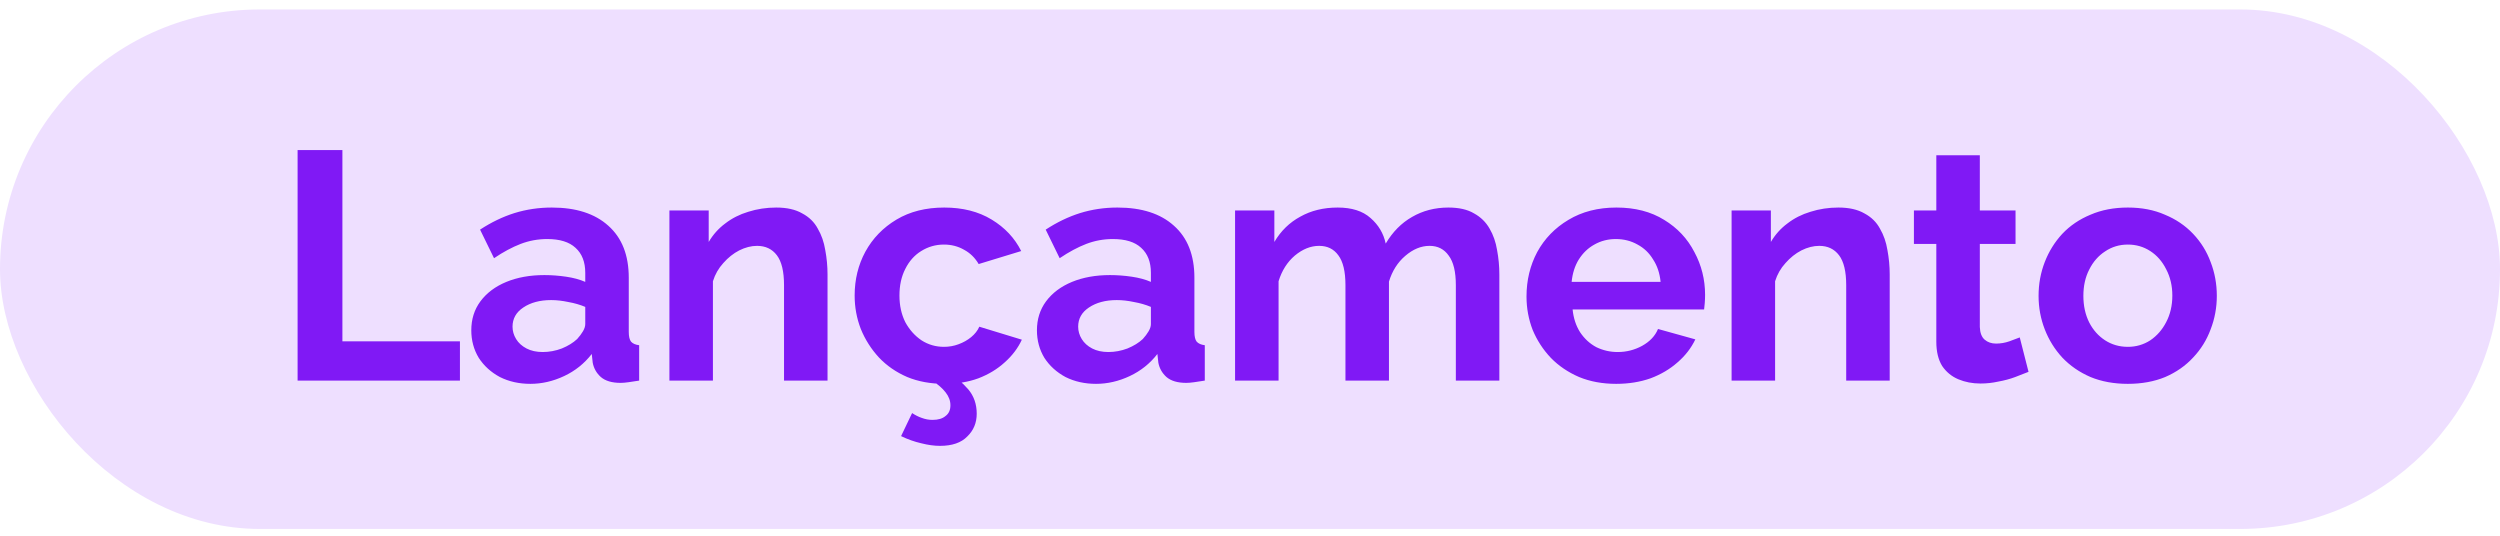 <svg width="154" height="33" viewBox="0 0 154 33" fill="none" xmlns="http://www.w3.org/2000/svg">
<rect y="0.583" width="154" height="32" rx="16" fill="#EEDFFF"/>
<path d="M18.332 23.445V9.245H21.092V21.025H28.332V23.445H18.332ZM29.032 20.345C29.032 19.665 29.218 19.071 29.592 18.565C29.978 18.045 30.512 17.645 31.192 17.365C31.872 17.085 32.652 16.945 33.532 16.945C33.972 16.945 34.418 16.978 34.872 17.045C35.325 17.111 35.718 17.218 36.052 17.365V16.805C36.052 16.138 35.852 15.625 35.452 15.265C35.065 14.905 34.485 14.725 33.712 14.725C33.138 14.725 32.592 14.825 32.072 15.025C31.552 15.225 31.005 15.518 30.432 15.905L29.572 14.145C30.265 13.691 30.972 13.351 31.692 13.125C32.425 12.898 33.192 12.785 33.992 12.785C35.485 12.785 36.645 13.158 37.472 13.905C38.312 14.651 38.732 15.718 38.732 17.105V20.445C38.732 20.725 38.778 20.925 38.872 21.045C38.978 21.165 39.145 21.238 39.372 21.265V23.445C39.132 23.485 38.912 23.518 38.712 23.545C38.525 23.571 38.365 23.585 38.232 23.585C37.698 23.585 37.292 23.465 37.012 23.225C36.745 22.985 36.578 22.691 36.512 22.345L36.452 21.805C35.998 22.391 35.432 22.845 34.752 23.165C34.072 23.485 33.378 23.645 32.672 23.645C31.978 23.645 31.352 23.505 30.792 23.225C30.245 22.931 29.812 22.538 29.492 22.045C29.185 21.538 29.032 20.971 29.032 20.345ZM35.552 20.885C35.698 20.725 35.818 20.565 35.912 20.405C36.005 20.245 36.052 20.098 36.052 19.965V18.905C35.732 18.771 35.385 18.671 35.012 18.605C34.638 18.525 34.285 18.485 33.952 18.485C33.258 18.485 32.685 18.638 32.232 18.945C31.792 19.238 31.572 19.631 31.572 20.125C31.572 20.391 31.645 20.645 31.792 20.885C31.938 21.125 32.152 21.318 32.432 21.465C32.712 21.611 33.045 21.685 33.432 21.685C33.832 21.685 34.225 21.611 34.612 21.465C34.998 21.305 35.312 21.111 35.552 20.885ZM50.976 23.445H48.296V17.565C48.296 16.725 48.149 16.111 47.856 15.725C47.563 15.338 47.156 15.145 46.636 15.145C46.276 15.145 45.909 15.238 45.536 15.425C45.176 15.611 44.849 15.871 44.556 16.205C44.263 16.525 44.049 16.898 43.916 17.325V23.445H41.236V12.965H43.656V14.905C43.923 14.451 44.263 14.071 44.676 13.765C45.089 13.445 45.563 13.205 46.096 13.045C46.643 12.871 47.216 12.785 47.816 12.785C48.469 12.785 49.003 12.905 49.416 13.145C49.843 13.371 50.163 13.685 50.376 14.085C50.603 14.471 50.756 14.911 50.836 15.405C50.929 15.898 50.976 16.398 50.976 16.905V23.445ZM58.186 23.645C57.333 23.645 56.566 23.505 55.886 23.225C55.206 22.931 54.626 22.531 54.146 22.025C53.666 21.505 53.293 20.918 53.026 20.265C52.773 19.611 52.646 18.925 52.646 18.205C52.646 17.218 52.866 16.318 53.306 15.505C53.76 14.678 54.4 14.018 55.226 13.525C56.053 13.031 57.033 12.785 58.166 12.785C59.3 12.785 60.273 13.031 61.086 13.525C61.9 14.018 62.506 14.665 62.906 15.465L60.286 16.265C60.06 15.878 59.76 15.585 59.386 15.385C59.013 15.171 58.6 15.065 58.146 15.065C57.64 15.065 57.173 15.198 56.746 15.465C56.333 15.718 56.006 16.085 55.766 16.565C55.526 17.031 55.406 17.578 55.406 18.205C55.406 18.818 55.526 19.365 55.766 19.845C56.02 20.311 56.353 20.685 56.766 20.965C57.18 21.231 57.64 21.365 58.146 21.365C58.466 21.365 58.766 21.311 59.046 21.205C59.34 21.098 59.6 20.951 59.826 20.765C60.053 20.578 60.22 20.365 60.326 20.125L62.946 20.925C62.706 21.445 62.353 21.911 61.886 22.325C61.433 22.738 60.893 23.065 60.266 23.305C59.653 23.531 58.96 23.645 58.186 23.645ZM57.906 27.465C57.546 27.465 57.16 27.411 56.746 27.305C56.333 27.211 55.92 27.065 55.506 26.865L56.186 25.445C56.386 25.578 56.586 25.678 56.786 25.745C57 25.825 57.22 25.865 57.446 25.865C57.793 25.865 58.06 25.785 58.246 25.625C58.446 25.478 58.546 25.258 58.546 24.965C58.546 24.685 58.446 24.418 58.246 24.165C58.06 23.925 57.786 23.685 57.426 23.445L58.326 22.865C58.86 23.211 59.3 23.585 59.646 23.985C59.993 24.398 60.166 24.898 60.166 25.485C60.166 26.045 59.973 26.511 59.586 26.885C59.213 27.271 58.653 27.465 57.906 27.465ZM63.875 20.345C63.875 19.665 64.062 19.071 64.435 18.565C64.822 18.045 65.355 17.645 66.035 17.365C66.715 17.085 67.495 16.945 68.375 16.945C68.815 16.945 69.262 16.978 69.715 17.045C70.169 17.111 70.562 17.218 70.895 17.365V16.805C70.895 16.138 70.695 15.625 70.295 15.265C69.909 14.905 69.329 14.725 68.555 14.725C67.982 14.725 67.435 14.825 66.915 15.025C66.395 15.225 65.849 15.518 65.275 15.905L64.415 14.145C65.109 13.691 65.815 13.351 66.535 13.125C67.269 12.898 68.035 12.785 68.835 12.785C70.329 12.785 71.489 13.158 72.315 13.905C73.155 14.651 73.575 15.718 73.575 17.105V20.445C73.575 20.725 73.622 20.925 73.715 21.045C73.822 21.165 73.989 21.238 74.215 21.265V23.445C73.975 23.485 73.755 23.518 73.555 23.545C73.369 23.571 73.209 23.585 73.075 23.585C72.542 23.585 72.135 23.465 71.855 23.225C71.589 22.985 71.422 22.691 71.355 22.345L71.295 21.805C70.842 22.391 70.275 22.845 69.595 23.165C68.915 23.485 68.222 23.645 67.515 23.645C66.822 23.645 66.195 23.505 65.635 23.225C65.089 22.931 64.655 22.538 64.335 22.045C64.029 21.538 63.875 20.971 63.875 20.345ZM70.395 20.885C70.542 20.725 70.662 20.565 70.755 20.405C70.849 20.245 70.895 20.098 70.895 19.965V18.905C70.575 18.771 70.229 18.671 69.855 18.605C69.482 18.525 69.129 18.485 68.795 18.485C68.102 18.485 67.529 18.638 67.075 18.945C66.635 19.238 66.415 19.631 66.415 20.125C66.415 20.391 66.489 20.645 66.635 20.885C66.782 21.125 66.995 21.318 67.275 21.465C67.555 21.611 67.889 21.685 68.275 21.685C68.675 21.685 69.069 21.611 69.455 21.465C69.842 21.305 70.155 21.111 70.395 20.885ZM92.36 23.445H89.68V17.565C89.68 16.738 89.533 16.131 89.24 15.745C88.96 15.345 88.566 15.145 88.06 15.145C87.54 15.145 87.04 15.351 86.56 15.765C86.093 16.165 85.76 16.691 85.56 17.345V23.445H82.88V17.565C82.88 16.725 82.733 16.111 82.44 15.725C82.16 15.338 81.766 15.145 81.26 15.145C80.74 15.145 80.24 15.345 79.76 15.745C79.293 16.145 78.96 16.671 78.76 17.325V23.445H76.08V12.965H78.5V14.905C78.9 14.225 79.433 13.705 80.1 13.345C80.766 12.971 81.533 12.785 82.4 12.785C83.266 12.785 83.94 12.998 84.42 13.425C84.913 13.851 85.226 14.378 85.36 15.005C85.786 14.285 86.326 13.738 86.98 13.365C87.646 12.978 88.393 12.785 89.22 12.785C89.873 12.785 90.4 12.905 90.8 13.145C91.213 13.371 91.533 13.685 91.76 14.085C91.986 14.471 92.14 14.911 92.22 15.405C92.313 15.898 92.36 16.398 92.36 16.905V23.445ZM99.553 23.645C98.713 23.645 97.953 23.505 97.273 23.225C96.593 22.931 96.013 22.538 95.533 22.045C95.053 21.538 94.68 20.965 94.413 20.325C94.16 19.671 94.033 18.985 94.033 18.265C94.033 17.265 94.253 16.351 94.693 15.525C95.146 14.698 95.786 14.038 96.613 13.545C97.453 13.038 98.44 12.785 99.573 12.785C100.72 12.785 101.7 13.038 102.513 13.545C103.326 14.038 103.946 14.698 104.373 15.525C104.813 16.338 105.033 17.218 105.033 18.165C105.033 18.325 105.026 18.491 105.013 18.665C105 18.825 104.986 18.958 104.973 19.065H96.873C96.926 19.598 97.08 20.065 97.333 20.465C97.6 20.865 97.933 21.171 98.333 21.385C98.746 21.585 99.186 21.685 99.653 21.685C100.186 21.685 100.686 21.558 101.153 21.305C101.633 21.038 101.96 20.691 102.133 20.265L104.433 20.905C104.18 21.438 103.813 21.911 103.333 22.325C102.866 22.738 102.313 23.065 101.673 23.305C101.033 23.531 100.326 23.645 99.553 23.645ZM96.813 17.365H102.293C102.24 16.831 102.086 16.371 101.833 15.985C101.593 15.585 101.273 15.278 100.873 15.065C100.473 14.838 100.026 14.725 99.533 14.725C99.053 14.725 98.613 14.838 98.213 15.065C97.826 15.278 97.506 15.585 97.253 15.985C97.013 16.371 96.866 16.831 96.813 17.365ZM116.406 23.445H113.726V17.565C113.726 16.725 113.579 16.111 113.286 15.725C112.992 15.338 112.586 15.145 112.066 15.145C111.706 15.145 111.339 15.238 110.966 15.425C110.606 15.611 110.279 15.871 109.986 16.205C109.692 16.525 109.479 16.898 109.346 17.325V23.445H106.666V12.965H109.086V14.905C109.352 14.451 109.692 14.071 110.106 13.765C110.519 13.445 110.992 13.205 111.526 13.045C112.072 12.871 112.646 12.785 113.246 12.785C113.899 12.785 114.432 12.905 114.846 13.145C115.272 13.371 115.592 13.685 115.806 14.085C116.032 14.471 116.186 14.911 116.266 15.405C116.359 15.898 116.406 16.398 116.406 16.905V23.445ZM124.957 22.905C124.731 22.998 124.457 23.105 124.137 23.225C123.817 23.345 123.471 23.438 123.097 23.505C122.737 23.585 122.371 23.625 121.997 23.625C121.504 23.625 121.051 23.538 120.637 23.365C120.224 23.191 119.891 22.918 119.637 22.545C119.397 22.158 119.277 21.658 119.277 21.045V15.025H117.897V12.965H119.277V9.565H121.957V12.965H124.157V15.025H121.957V20.145C121.971 20.505 122.071 20.765 122.257 20.925C122.444 21.085 122.677 21.165 122.957 21.165C123.237 21.165 123.511 21.118 123.777 21.025C124.044 20.931 124.257 20.851 124.417 20.785L124.957 22.905ZM131.076 23.645C130.223 23.645 129.456 23.505 128.776 23.225C128.096 22.931 127.516 22.531 127.036 22.025C126.569 21.518 126.209 20.938 125.956 20.285C125.703 19.631 125.576 18.945 125.576 18.225C125.576 17.491 125.703 16.798 125.956 16.145C126.209 15.491 126.569 14.911 127.036 14.405C127.516 13.898 128.096 13.505 128.776 13.225C129.456 12.931 130.223 12.785 131.076 12.785C131.929 12.785 132.689 12.931 133.356 13.225C134.036 13.505 134.616 13.898 135.096 14.405C135.576 14.911 135.936 15.491 136.176 16.145C136.429 16.798 136.556 17.491 136.556 18.225C136.556 18.945 136.429 19.631 136.176 20.285C135.936 20.938 135.576 21.518 135.096 22.025C134.629 22.531 134.056 22.931 133.376 23.225C132.696 23.505 131.929 23.645 131.076 23.645ZM128.336 18.225C128.336 18.838 128.456 19.385 128.696 19.865C128.936 20.331 129.263 20.698 129.676 20.965C130.089 21.231 130.556 21.365 131.076 21.365C131.583 21.365 132.043 21.231 132.456 20.965C132.869 20.685 133.196 20.311 133.436 19.845C133.689 19.365 133.816 18.818 133.816 18.205C133.816 17.605 133.689 17.065 133.436 16.585C133.196 16.105 132.869 15.731 132.456 15.465C132.043 15.198 131.583 15.065 131.076 15.065C130.556 15.065 130.089 15.205 129.676 15.485C129.263 15.751 128.936 16.125 128.696 16.605C128.456 17.071 128.336 17.611 128.336 18.225Z" fill="#8019F5"/>
</svg>
